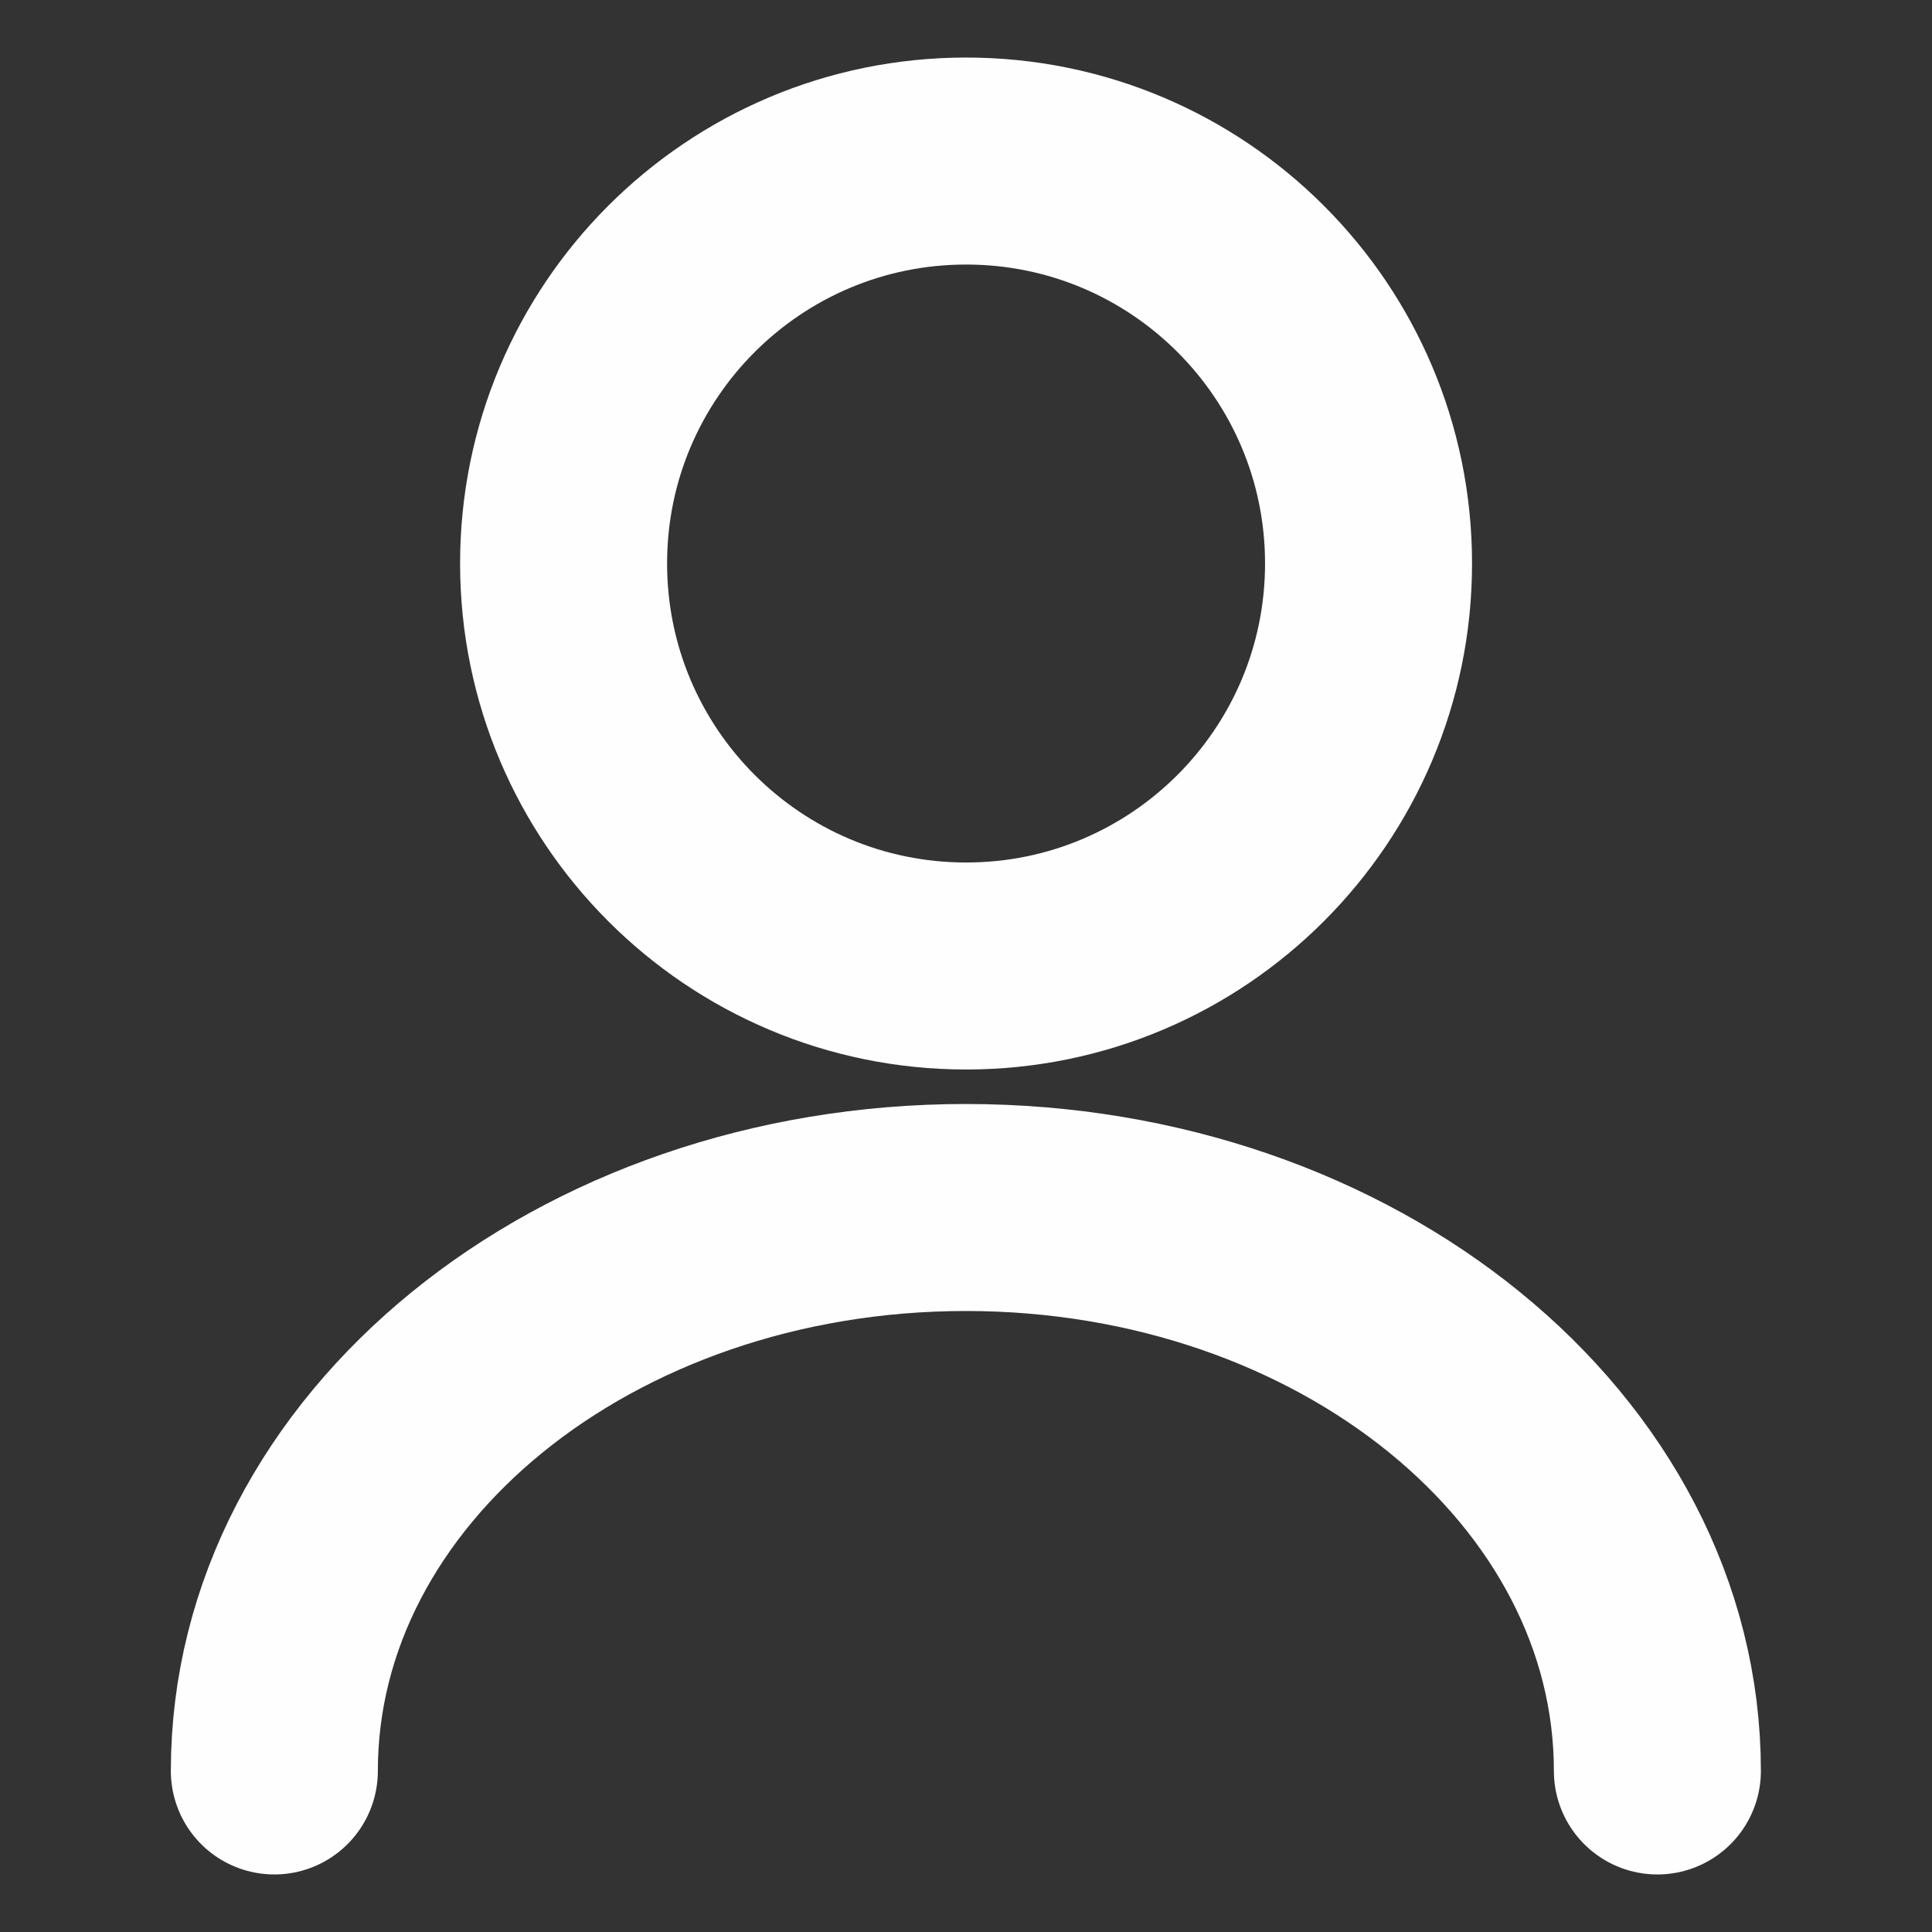 <?xml version="1.0" encoding="UTF-8"?> <svg xmlns="http://www.w3.org/2000/svg" width="14" height="14" viewBox="0 0 14 14" fill="none"><rect x="0" y="0" width="14" height="14" fill="#333333" stroke="none"/><path d="M7.001 7C8.611 7 9.917 5.694 9.917 4.083C9.917 2.472 8.611 1.167 7.001 1.167C5.39 1.167 4.084 2.472 4.084 4.083C4.084 5.694 5.39 7 7.001 7Z" stroke="#FEFEFE" stroke-width="1.5" stroke-linecap="round" stroke-linejoin="round"></path><path d="M12.01 12.833C12.01 10.576 9.764 8.75 6.999 8.75C4.234 8.75 1.988 10.576 1.988 12.833" stroke="#FEFEFE" stroke-width="1.5" stroke-linecap="round" stroke-linejoin="round"></path></svg> 